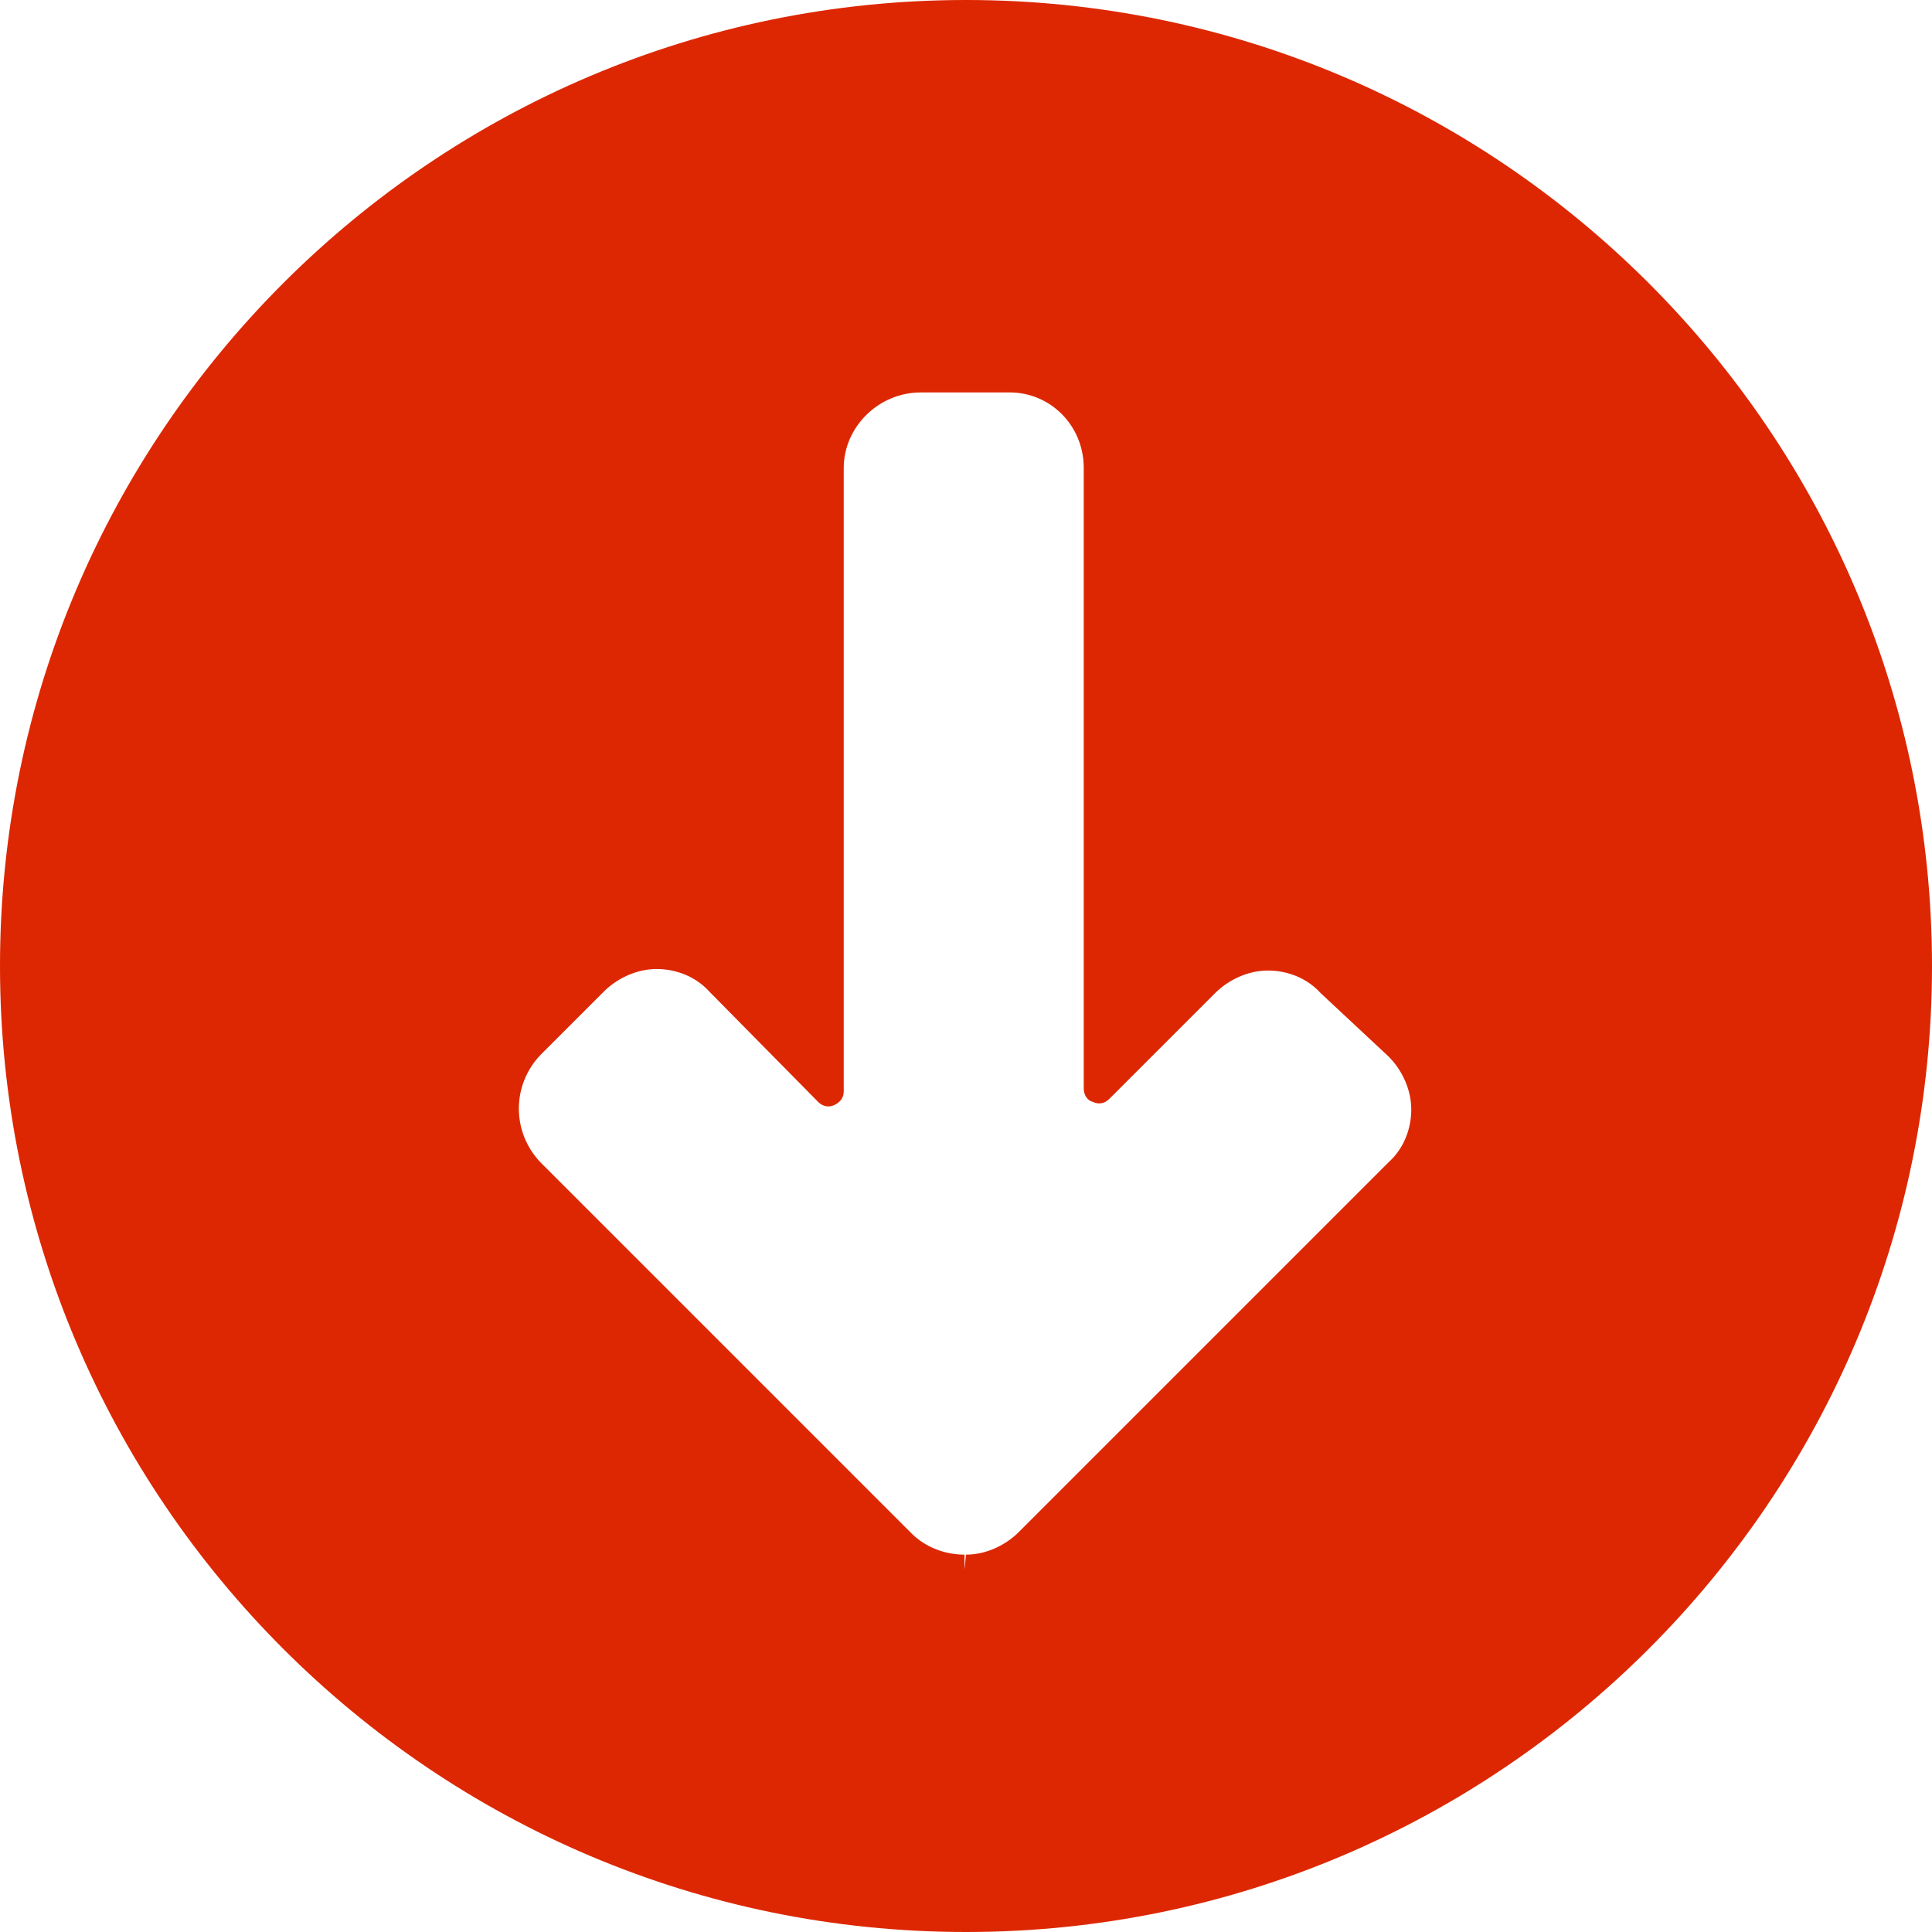 <?xml version="1.0" encoding="UTF-8" standalone="no"?><svg xmlns="http://www.w3.org/2000/svg" xmlns:xlink="http://www.w3.org/1999/xlink" enable-background="new 0 0 128 128" fill="#dd2702" height="128" preserveAspectRatio="xMidYMid meet" version="1" viewBox="0.0 0.0 128.0 128.0" width="128" zoomAndPan="magnify">
 <g id="change1_1"><path d="m64 0c-35.3 0-64 28.7-64 64s28.7 64 64 64 64-28.7 64-64-28.7-64-64-64zm-0.1 104v-1c-1.3 0-2.6-0.5-3.5-1.4l-24.6-24.6c-1.9-2-1.9-5.1 0-7.1l4.2-4.2c0.9-0.9 2.2-1.5 3.5-1.5s2.6 0.5 3.5 1.5l7.2 7.3c0.3 0.3 0.7 0.4 1.1 0.2s0.6-0.5 0.6-0.9v-41.3c0-2.7 2.3-5 5.1-5h5.9c2.7 0 4.9 2.2 4.9 5v41.1c0 0.4 0.2 0.8 0.6 0.9 0.4 0.2 0.8 0.1 1.1-0.2l7-7c0.9-0.9 2.2-1.5 3.5-1.5s2.6 0.5 3.5 1.5l4.5 4.2c0.9 0.9 1.5 2.2 1.5 3.5s-0.5 2.6-1.5 3.5l-24.5 24.5c-0.9 0.9-2.2 1.5-3.5 1.5z" fill="inherit"/></g>
</svg>